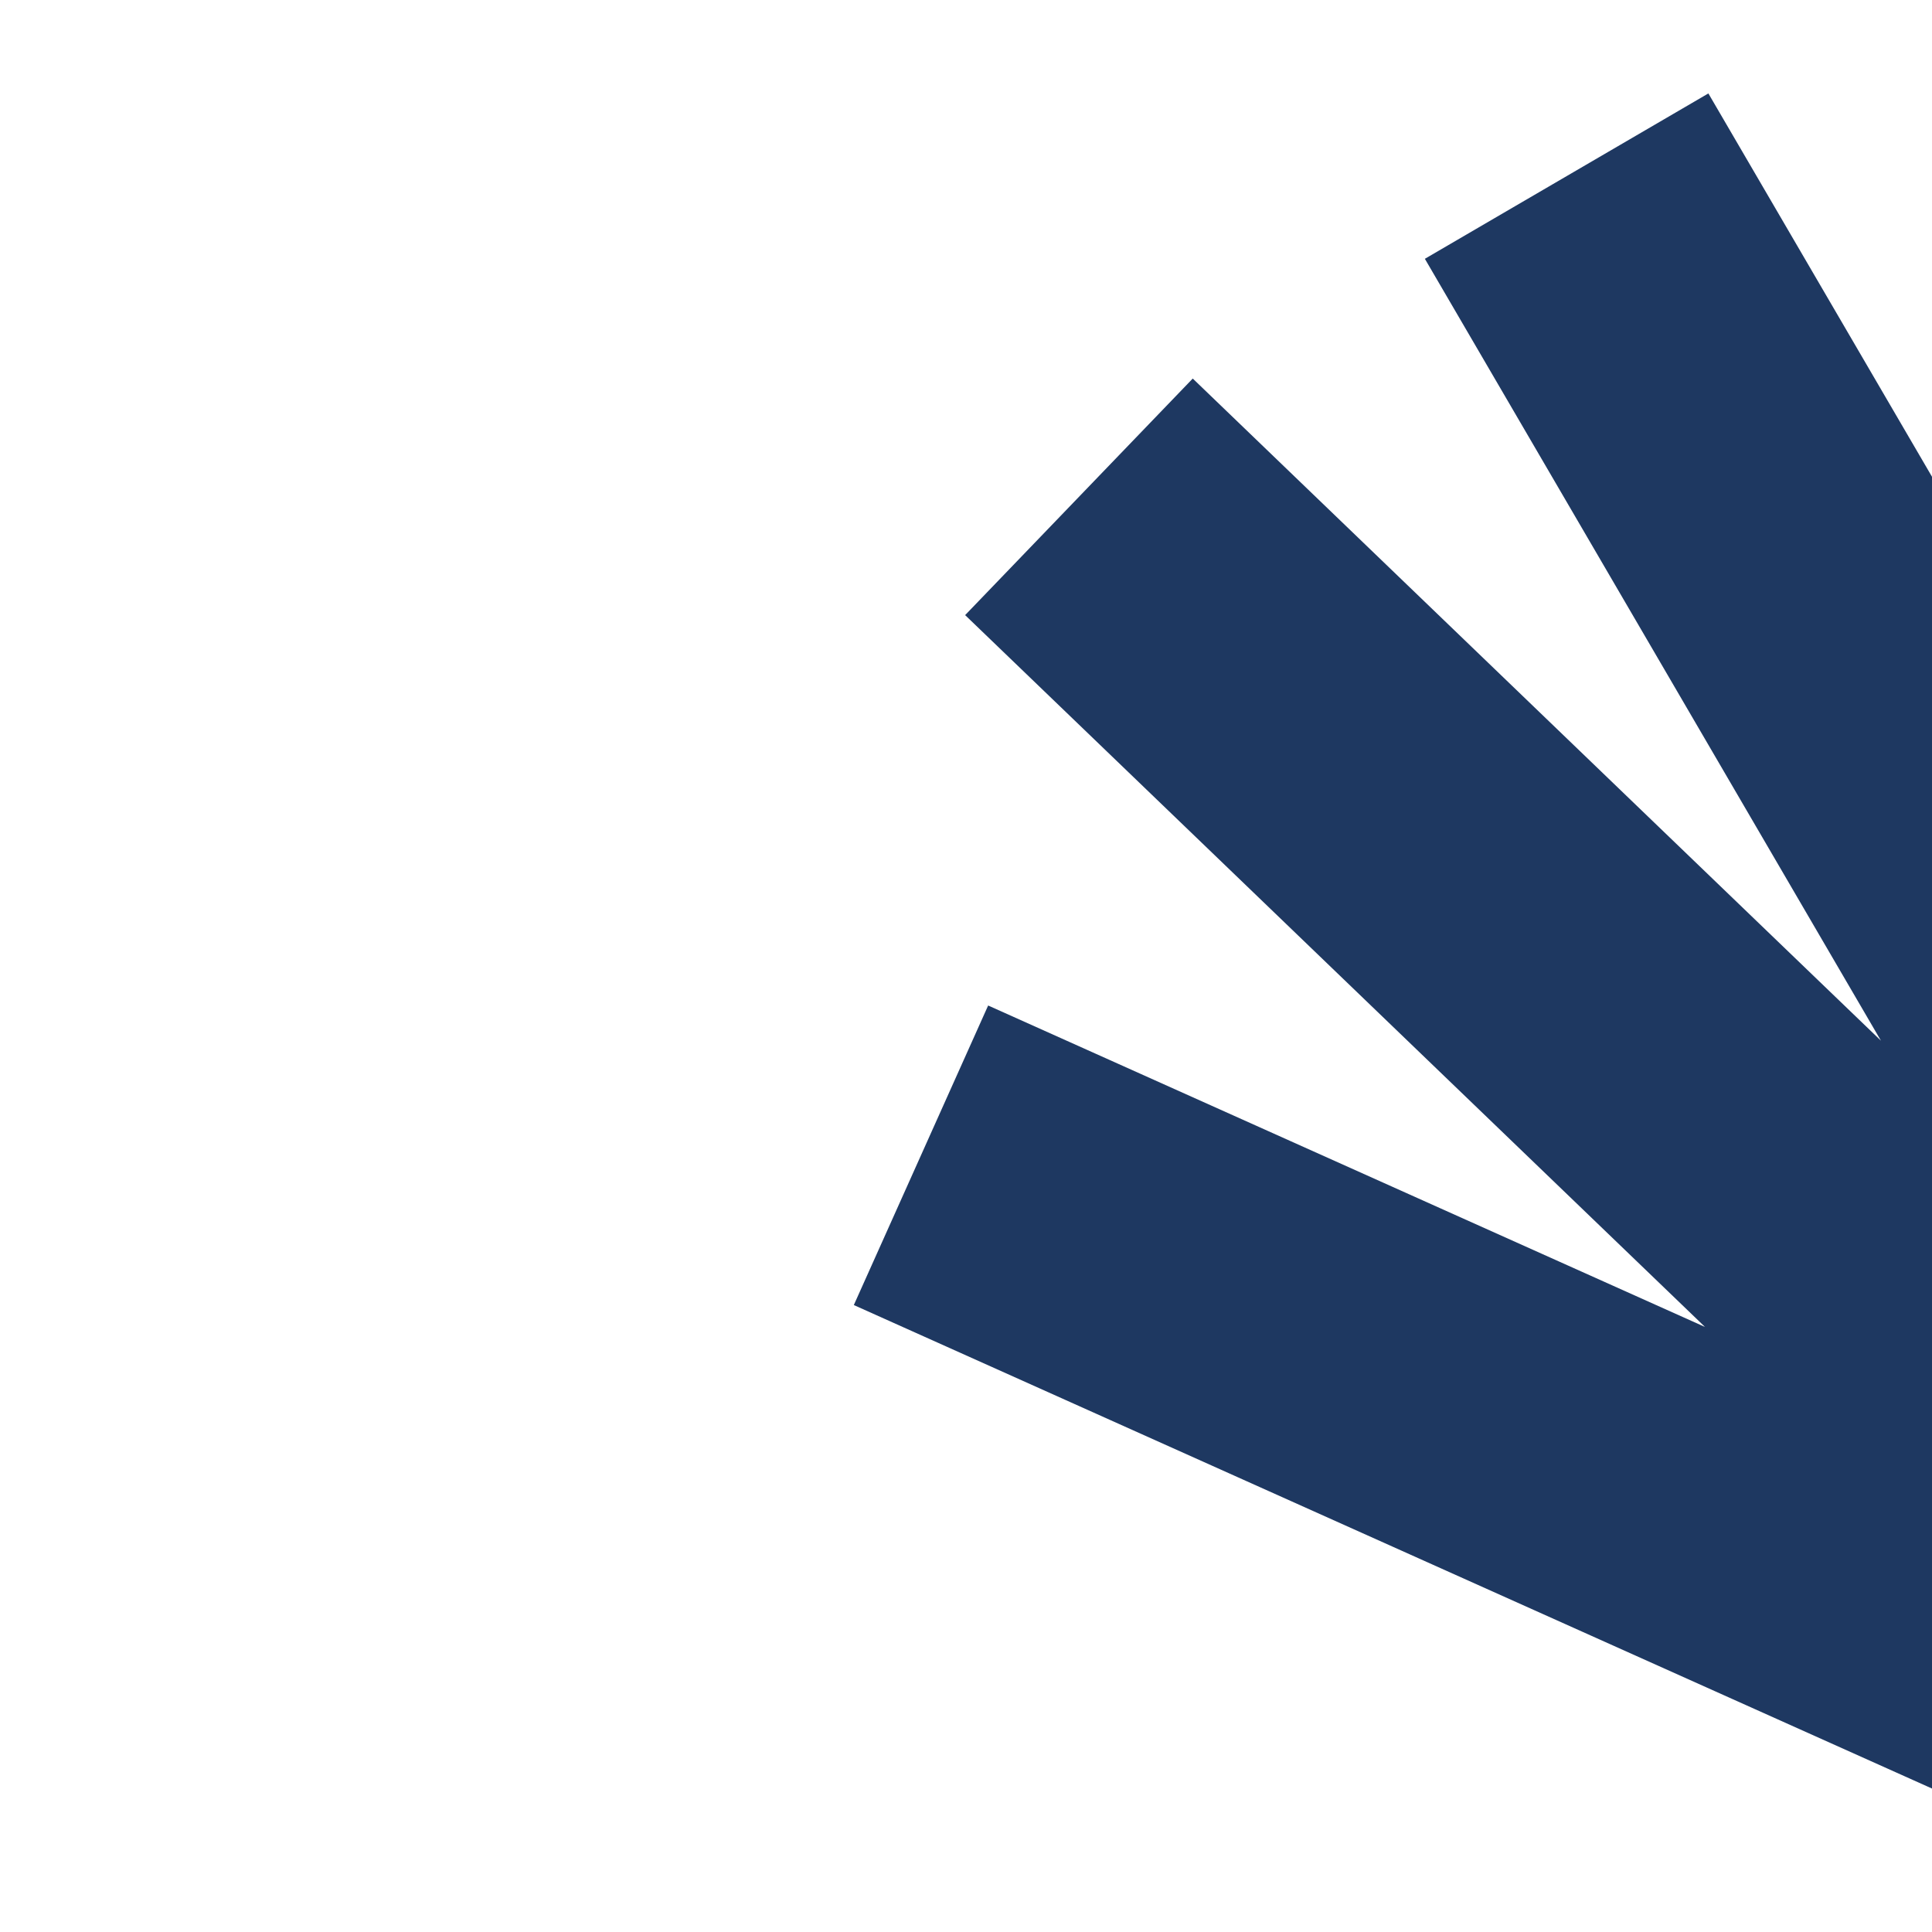 <?xml version="1.0" encoding="UTF-8"?> <svg xmlns="http://www.w3.org/2000/svg" width="400" height="400" viewBox="0 0 400 400" fill="none"><path d="M400 98.706V370.298L176.775 270.196L204.587 208.179L353.013 274.74L199.821 127.353L246.945 78.374L389.43 215.464L295.004 53.583L353.702 19.345L400 98.706Z" fill="#1E3861"></path></svg> 